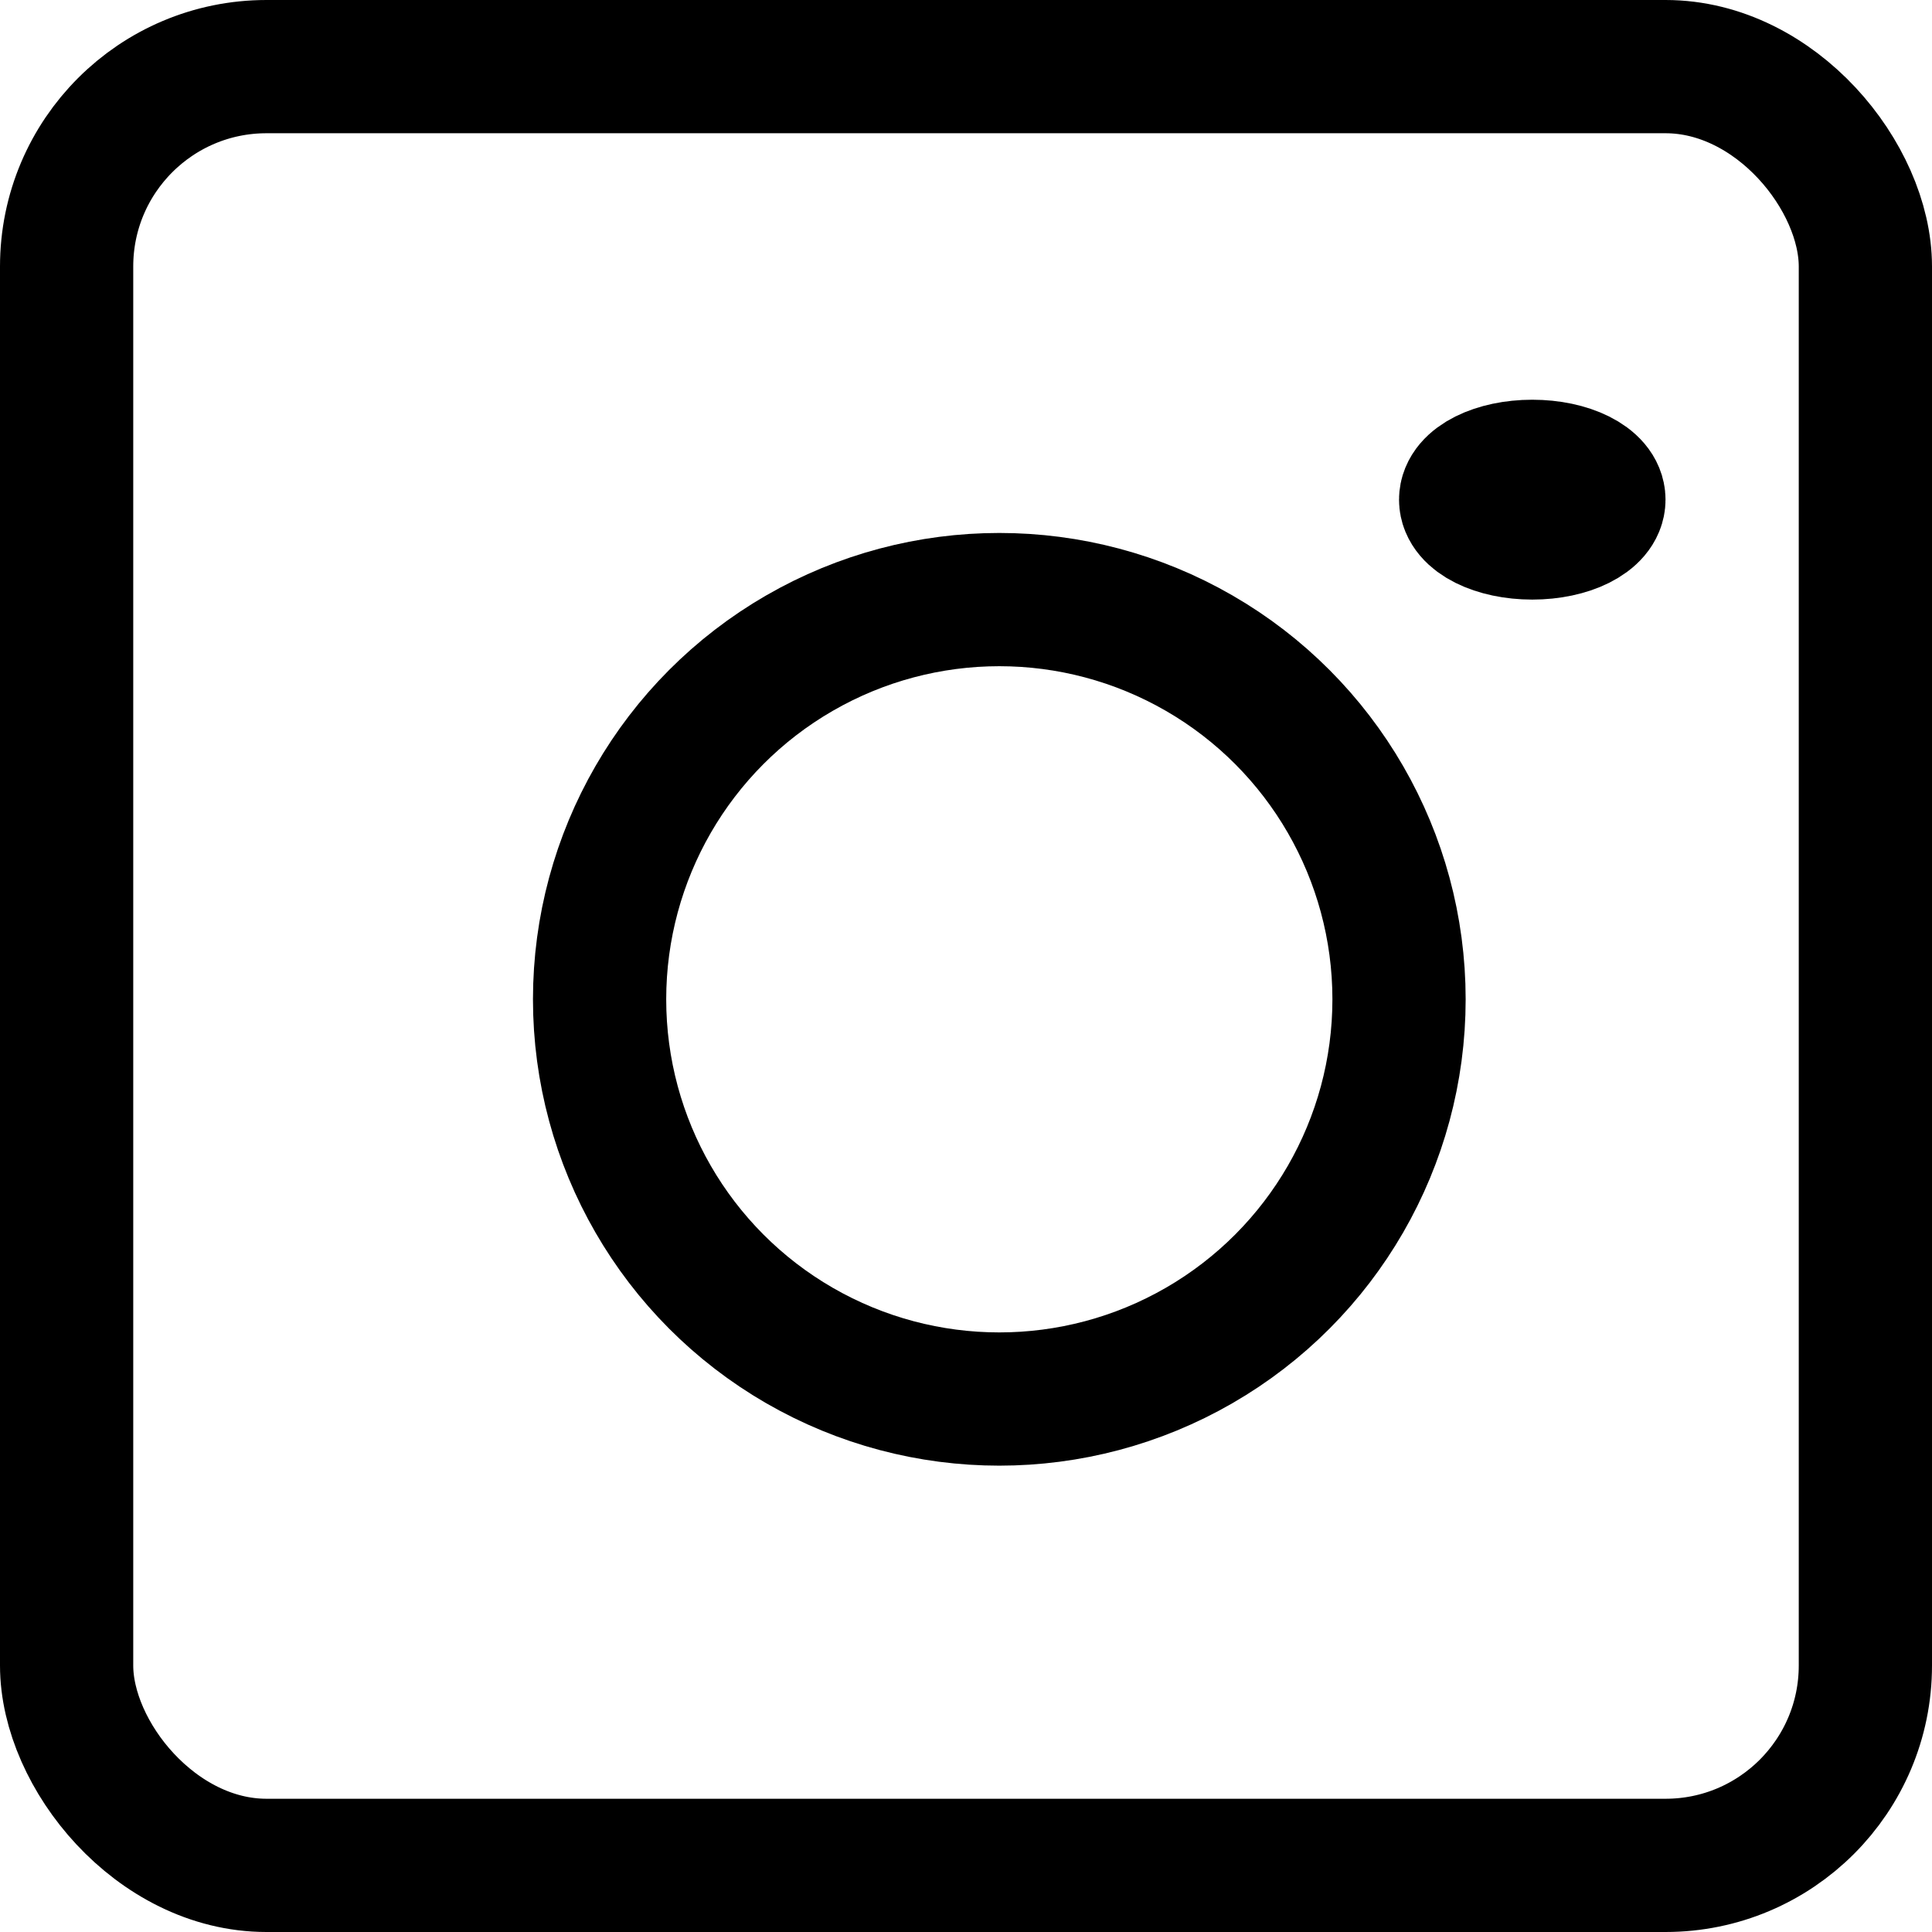 <svg xmlns="http://www.w3.org/2000/svg" width="16" height="16" viewBox="0 0 29 29">
  <g id="Group_143" data-name="Group 143" transform="translate(-570 -4621.958)">
    <g id="Group_33" data-name="Group 33" transform="translate(592.14 4644.446) rotate(180)">
      <g id="Group_8" data-name="Group 8" transform="translate(0)">
        <g id="Ellipse_10" data-name="Ellipse 10" transform="translate(0.14 0.488)" fill="none" stroke="#000" stroke-width="2">
          <circle cx="7" cy="7" r="7" stroke="none"/>
          <circle cx="7" cy="7" r="6" fill="none"/>
        </g>
      </g>
    </g>
    <g id="Group_102" data-name="Group 102" transform="translate(594.745 4631.422) rotate(180)">
      <g id="Group_8-2" data-name="Group 8" transform="translate(0 0)">
        <g id="Ellipse_10-2" data-name="Ellipse 10" transform="translate(-0.255 0.464)" fill="none" stroke="#000" stroke-width="2">
          <ellipse cx="2" cy="1.5" rx="2" ry="1.5" stroke="none"/>
          <ellipse cx="2" cy="1.5" rx="1" ry="0.5" fill="none"/>
        </g>
      </g>
    </g>
    <g id="Rectangle_61" data-name="Rectangle 61" transform="translate(570 4621.958)" fill="none" stroke="#000" stroke-width="2">
      <rect width="29" height="29" rx="4" stroke="none"/>
      <rect x="1" y="1" width="27" height="27" rx="3" fill="none"/>
    </g>
  </g>
</svg>
